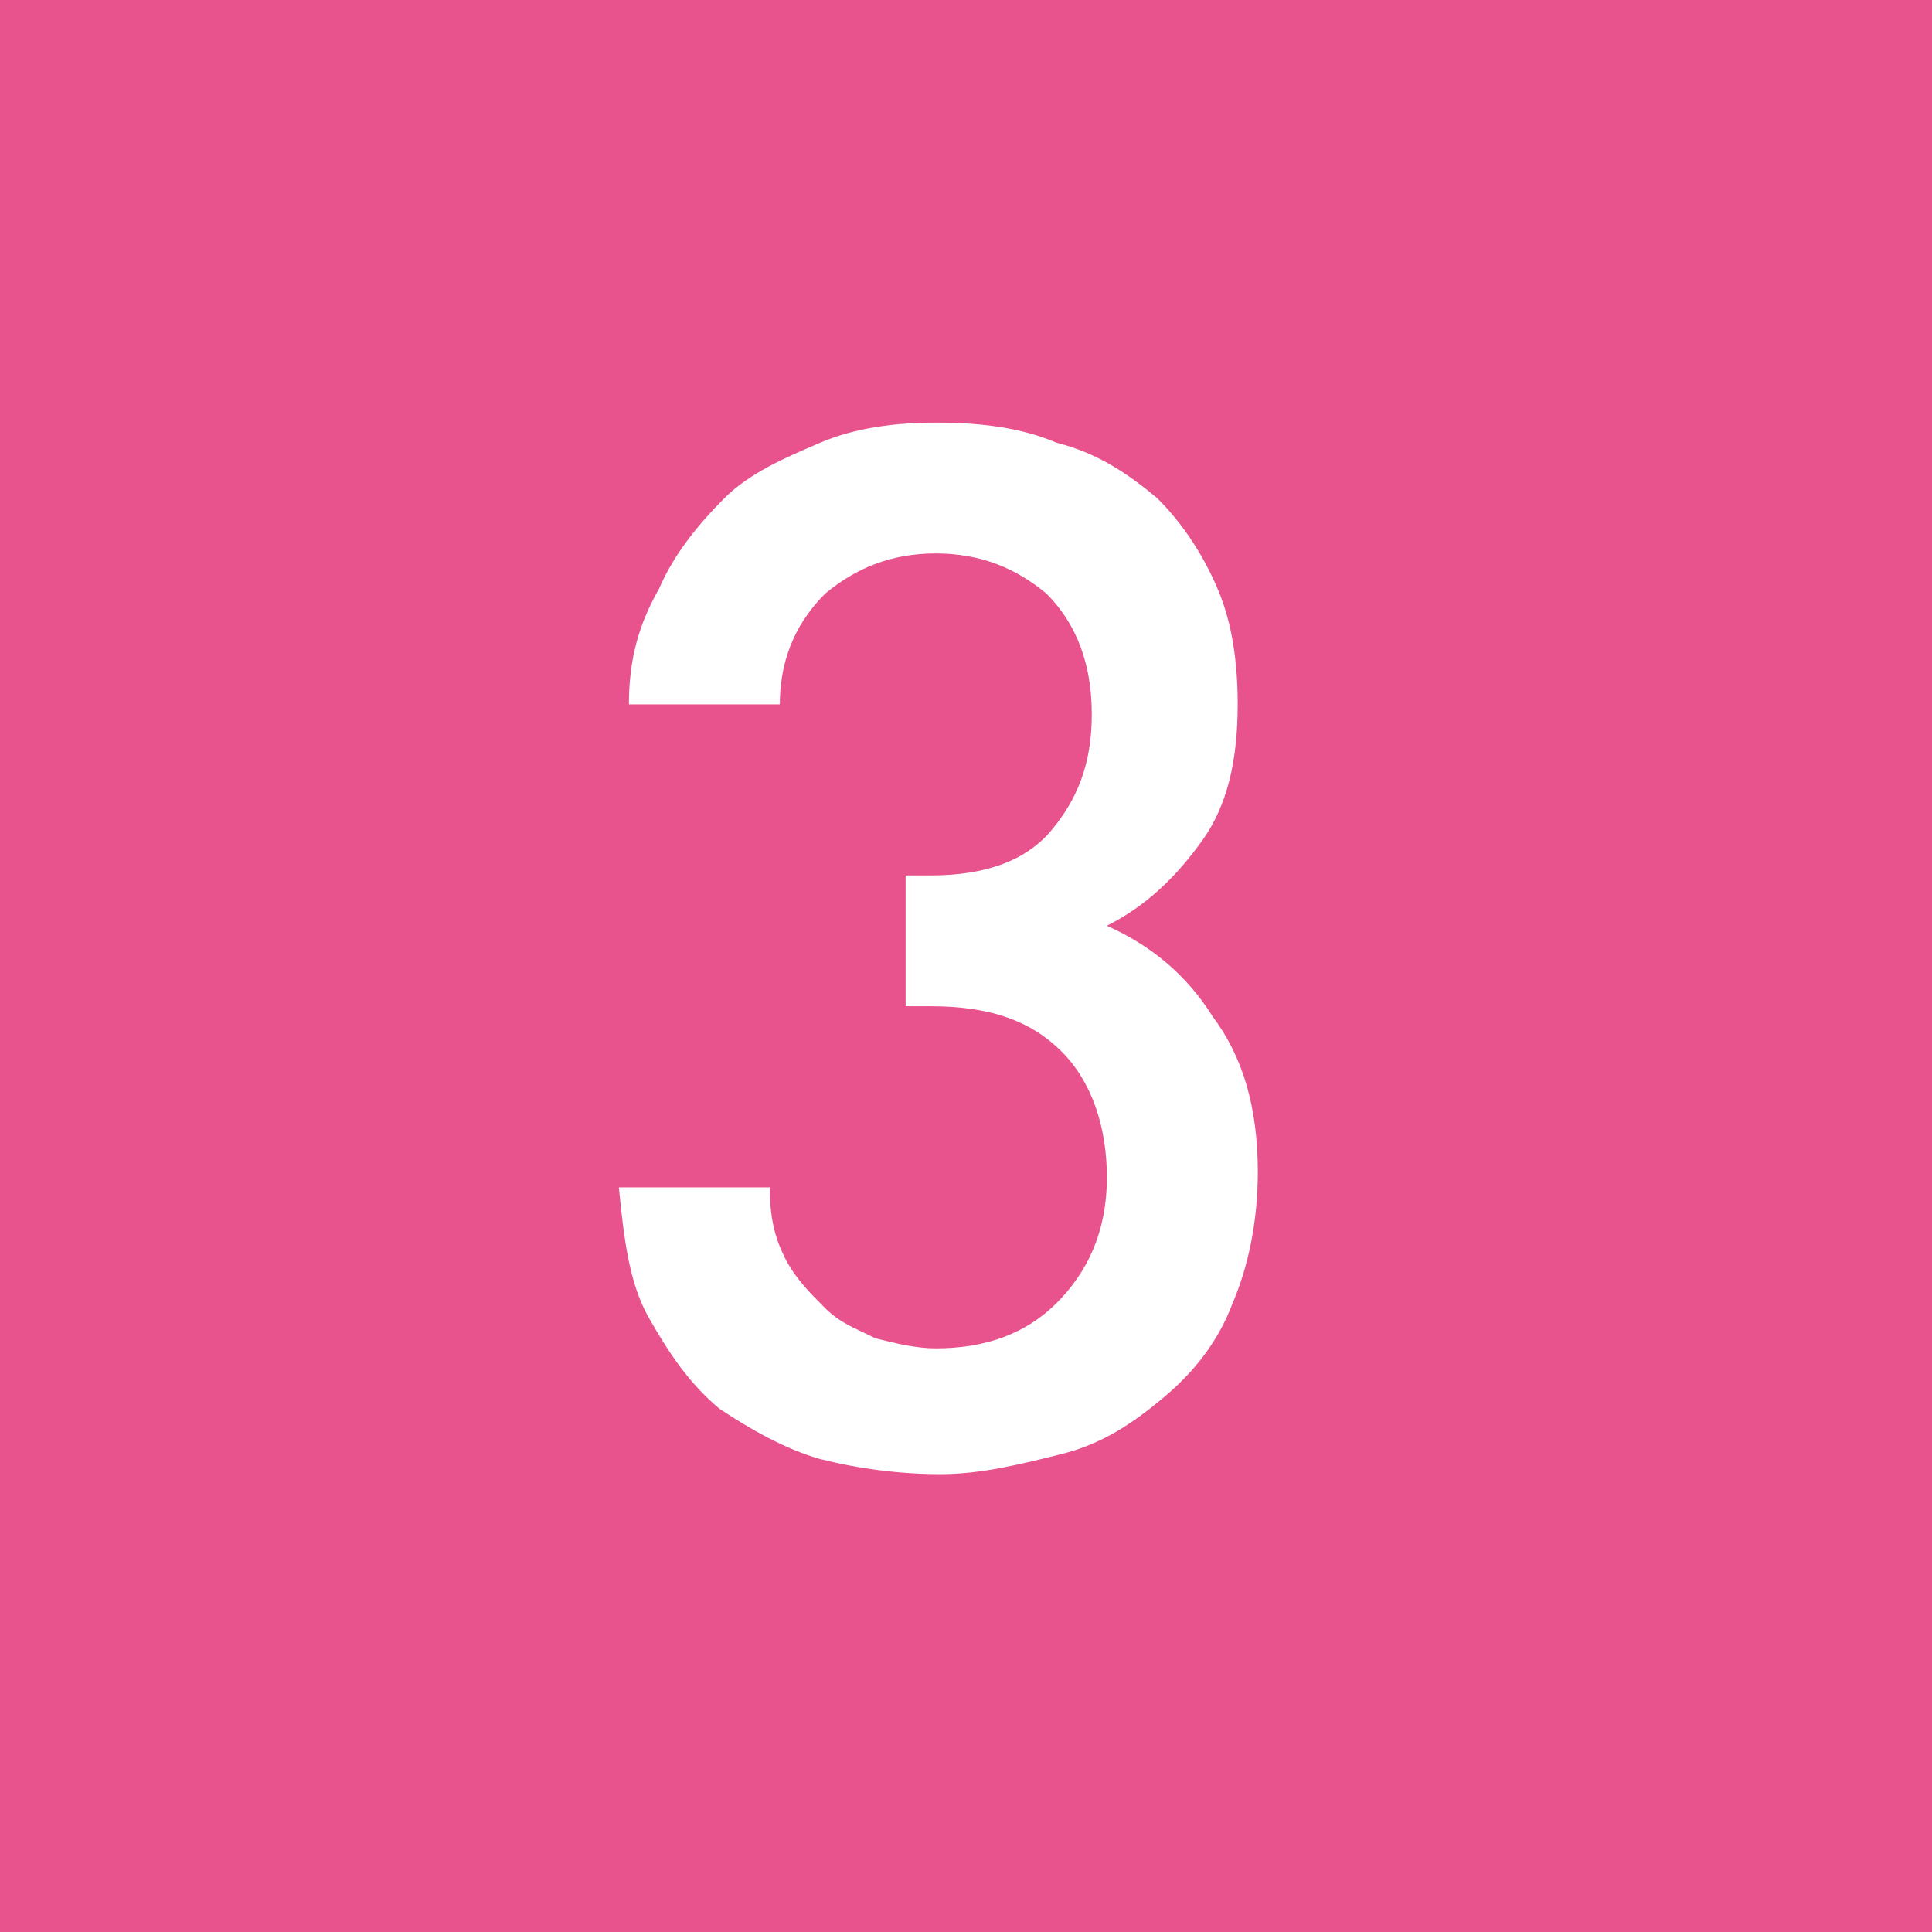 <?xml version="1.0" encoding="utf-8"?>
<!-- Generator: Adobe Illustrator 23.0.3, SVG Export Plug-In . SVG Version: 6.00 Build 0)  -->
<svg version="1.1" id="レイヤー_1" xmlns="http://www.w3.org/2000/svg" xmlns:xlink="http://www.w3.org/1999/xlink" x="0px"
	 y="0px" viewBox="0 0 38.4 38.4" style="enable-background:new 0 0 38.4 38.4;" xml:space="preserve">
<style type="text/css">
	.st0{fill:#E8528D;}
	.st1{fill:#FFFFFF;}
</style>
<rect y="0" class="st0" width="38.4" height="38.4"/>
<g>
	<g>
		<path class="st1" d="M24.5,25.9c-0.3,0.8-0.8,1.4-1.4,1.9s-1.2,0.9-2,1.1s-1.6,0.4-2.4,0.4s-1.6-0.1-2.4-0.3c-0.7-0.2-1.4-0.6-2-1
			c-0.6-0.5-1-1.1-1.4-1.8c-0.4-0.7-0.5-1.6-0.6-2.6h3c0,0.6,0.1,1,0.3,1.4s0.5,0.7,0.8,1s0.6,0.4,1,0.6c0.4,0.1,0.8,0.2,1.2,0.2
			c1,0,1.8-0.3,2.4-0.9s1-1.4,1-2.5c0-1-0.3-1.9-0.9-2.5S19.7,20,18.5,20H18v-2.6h0.5c1.1,0,1.9-0.3,2.4-0.9
			c0.5-0.6,0.8-1.3,0.8-2.3s-0.3-1.8-0.9-2.4c-0.6-0.5-1.3-0.8-2.2-0.8c-0.9,0-1.6,0.3-2.2,0.8c-0.5,0.5-0.9,1.2-0.9,2.2h-3
			c0-0.9,0.2-1.6,0.6-2.3c0.3-0.7,0.8-1.3,1.3-1.8s1.2-0.8,1.9-1.1s1.5-0.4,2.3-0.4c0.9,0,1.7,0.1,2.4,0.4c0.8,0.2,1.4,0.6,2,1.1
			c0.5,0.5,0.9,1.1,1.2,1.8c0.3,0.7,0.4,1.5,0.4,2.3c0,1.1-0.2,2-0.7,2.7c-0.5,0.7-1.1,1.3-1.9,1.7c0.9,0.4,1.6,1,2.1,1.8
			C24.7,21,25,22,25,23.3C25,24.3,24.8,25.2,24.5,25.9z"/>
	</g>
</g>
</svg>
